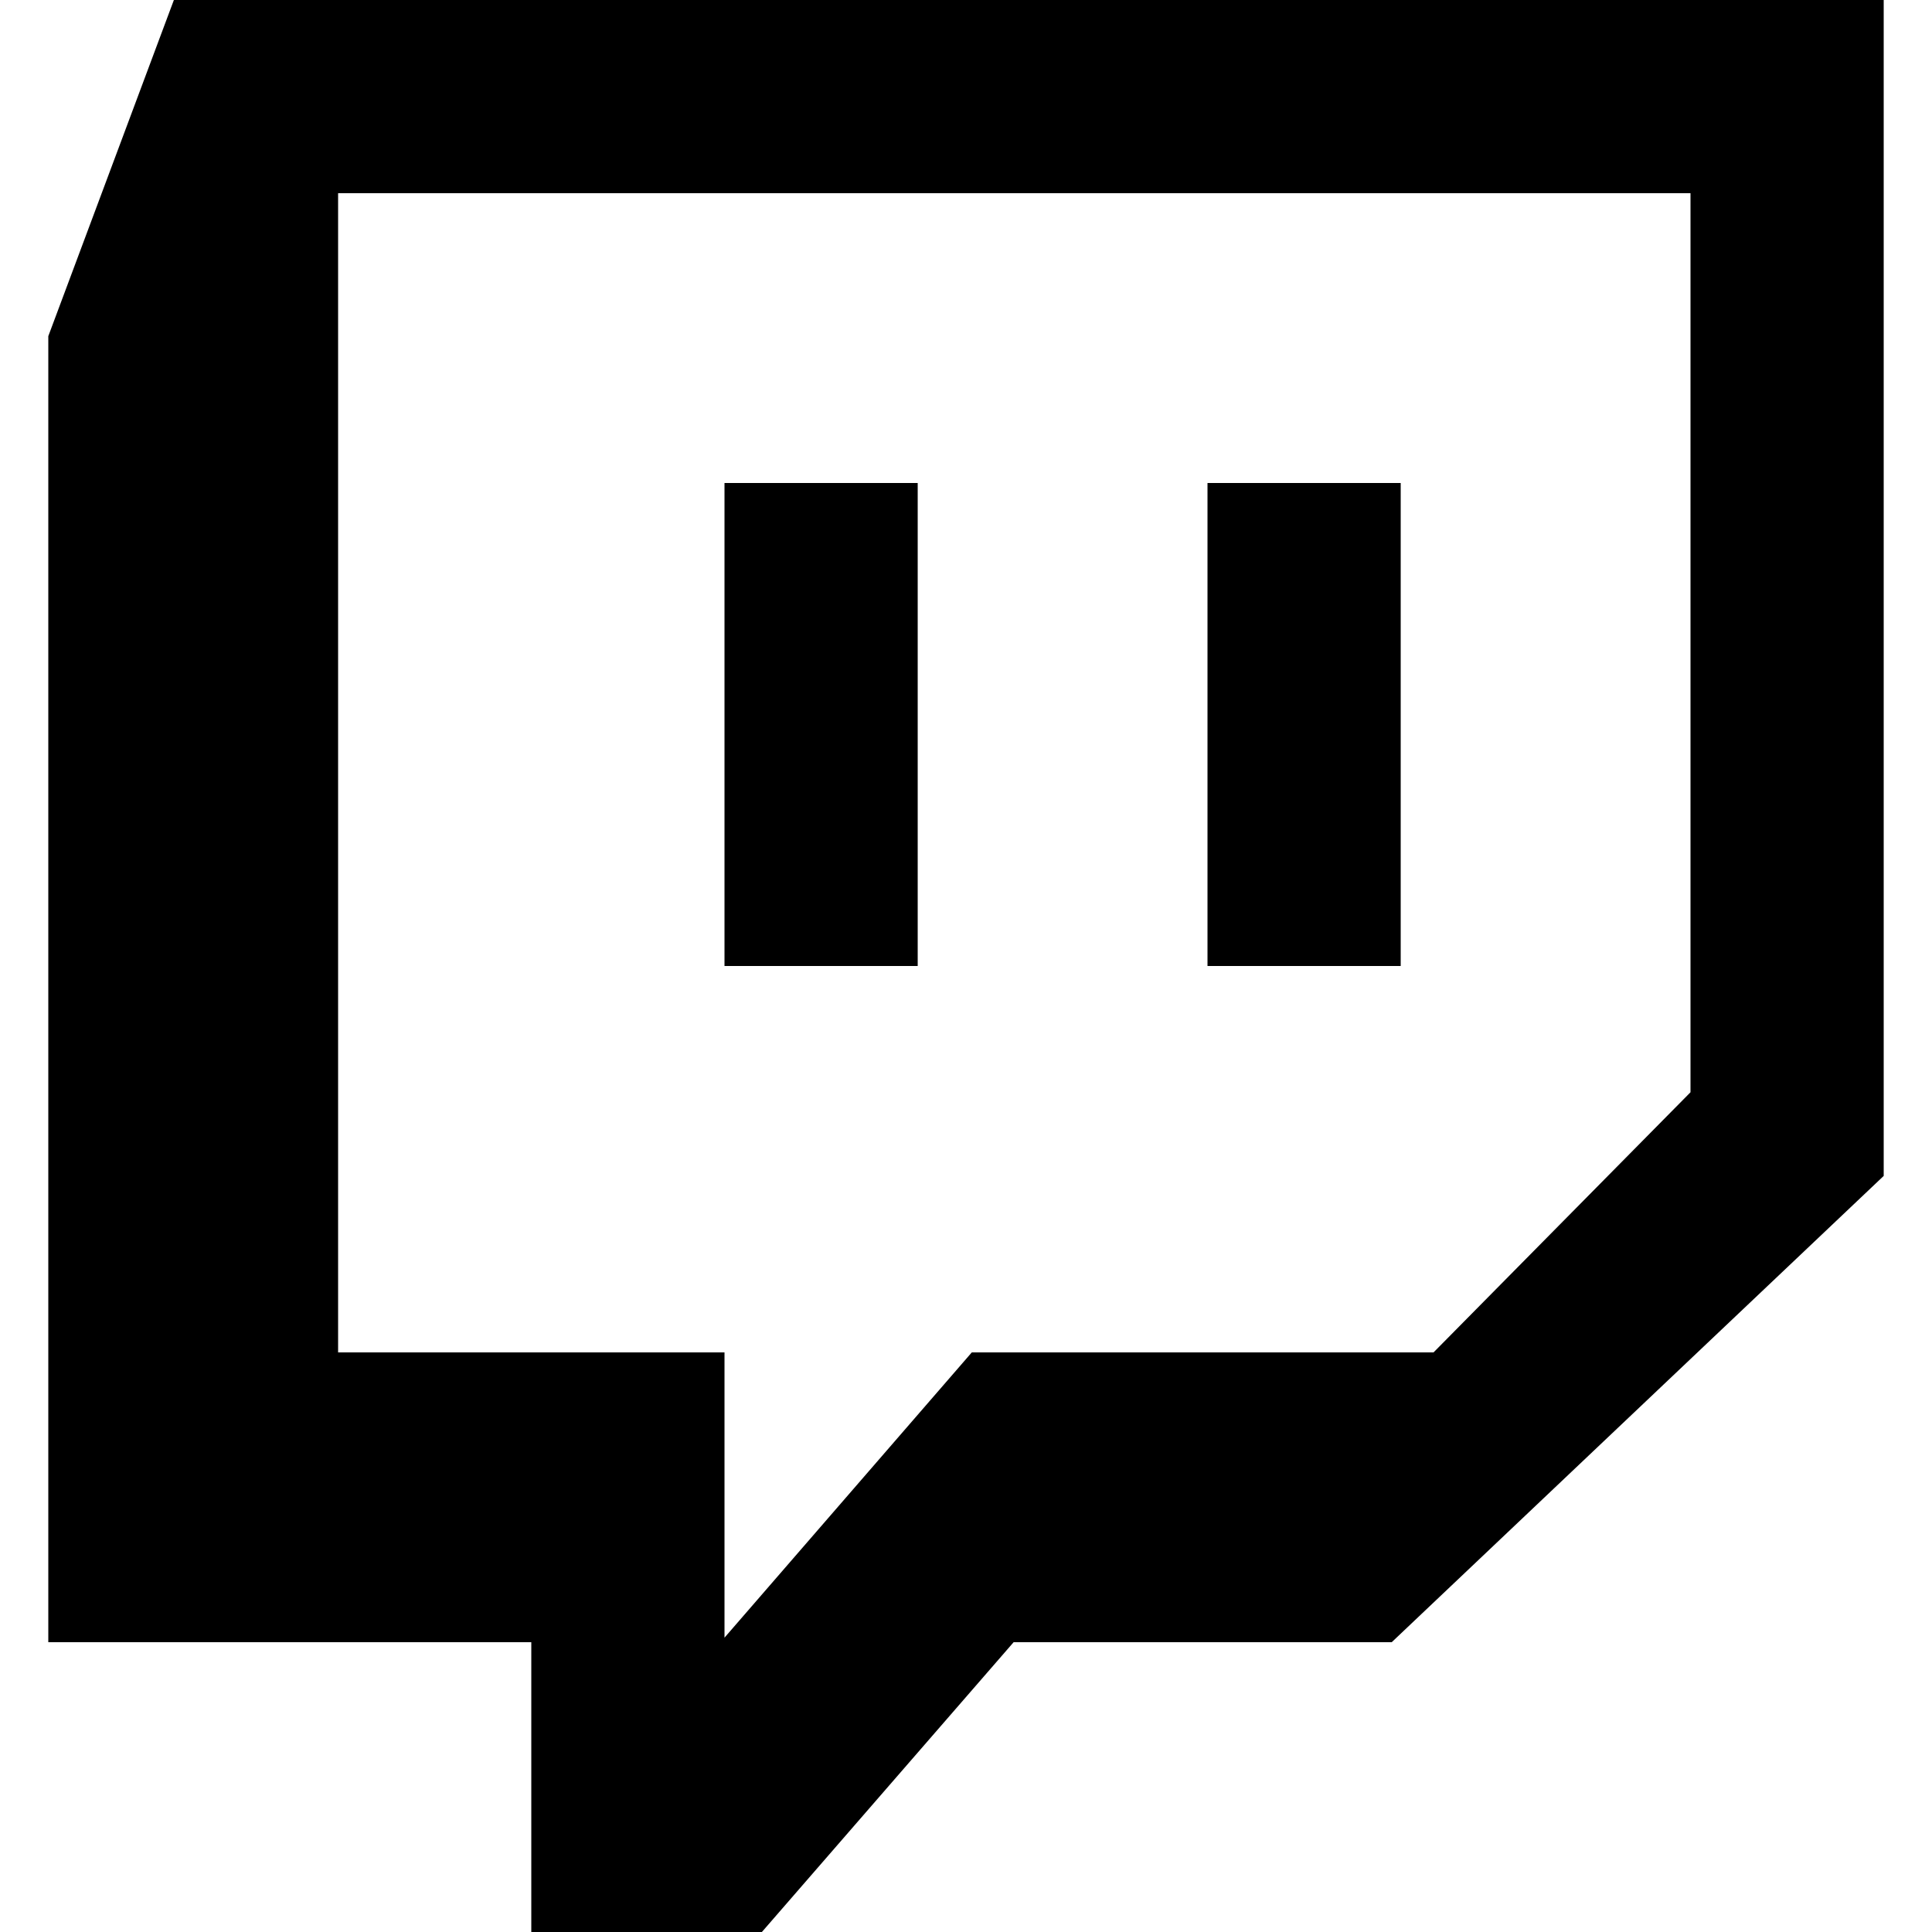 <svg width="24px" height="24px" viewBox="-0.5 0 20 20" xmlns="http://www.w3.org/2000/svg" id="twitch">
  <g transform="translate(-141, -7399)">
    <g transform="translate(56, 160)">
      <path d="M97,7249 L99,7249 L99,7244 L97,7244 L97,7249 Z M92,7249 L94,7249 L94,7244 L92,7244 L92,7249 Z M102,7250.307 L102,7241 L88,7241 L88,7253 L92,7253 L92,7255.953 L94.56,7253 L99.34,7253 L102,7250.307 Z M98.907,7256 L94.993,7256 L92.387,7259 L90,7259 L90,7256 L85,7256 L85,7242.48 L86.3,7239 L104,7239 L104,7251.173 L98.907,7256 Z" />
    </g>
  </g>
</svg>
